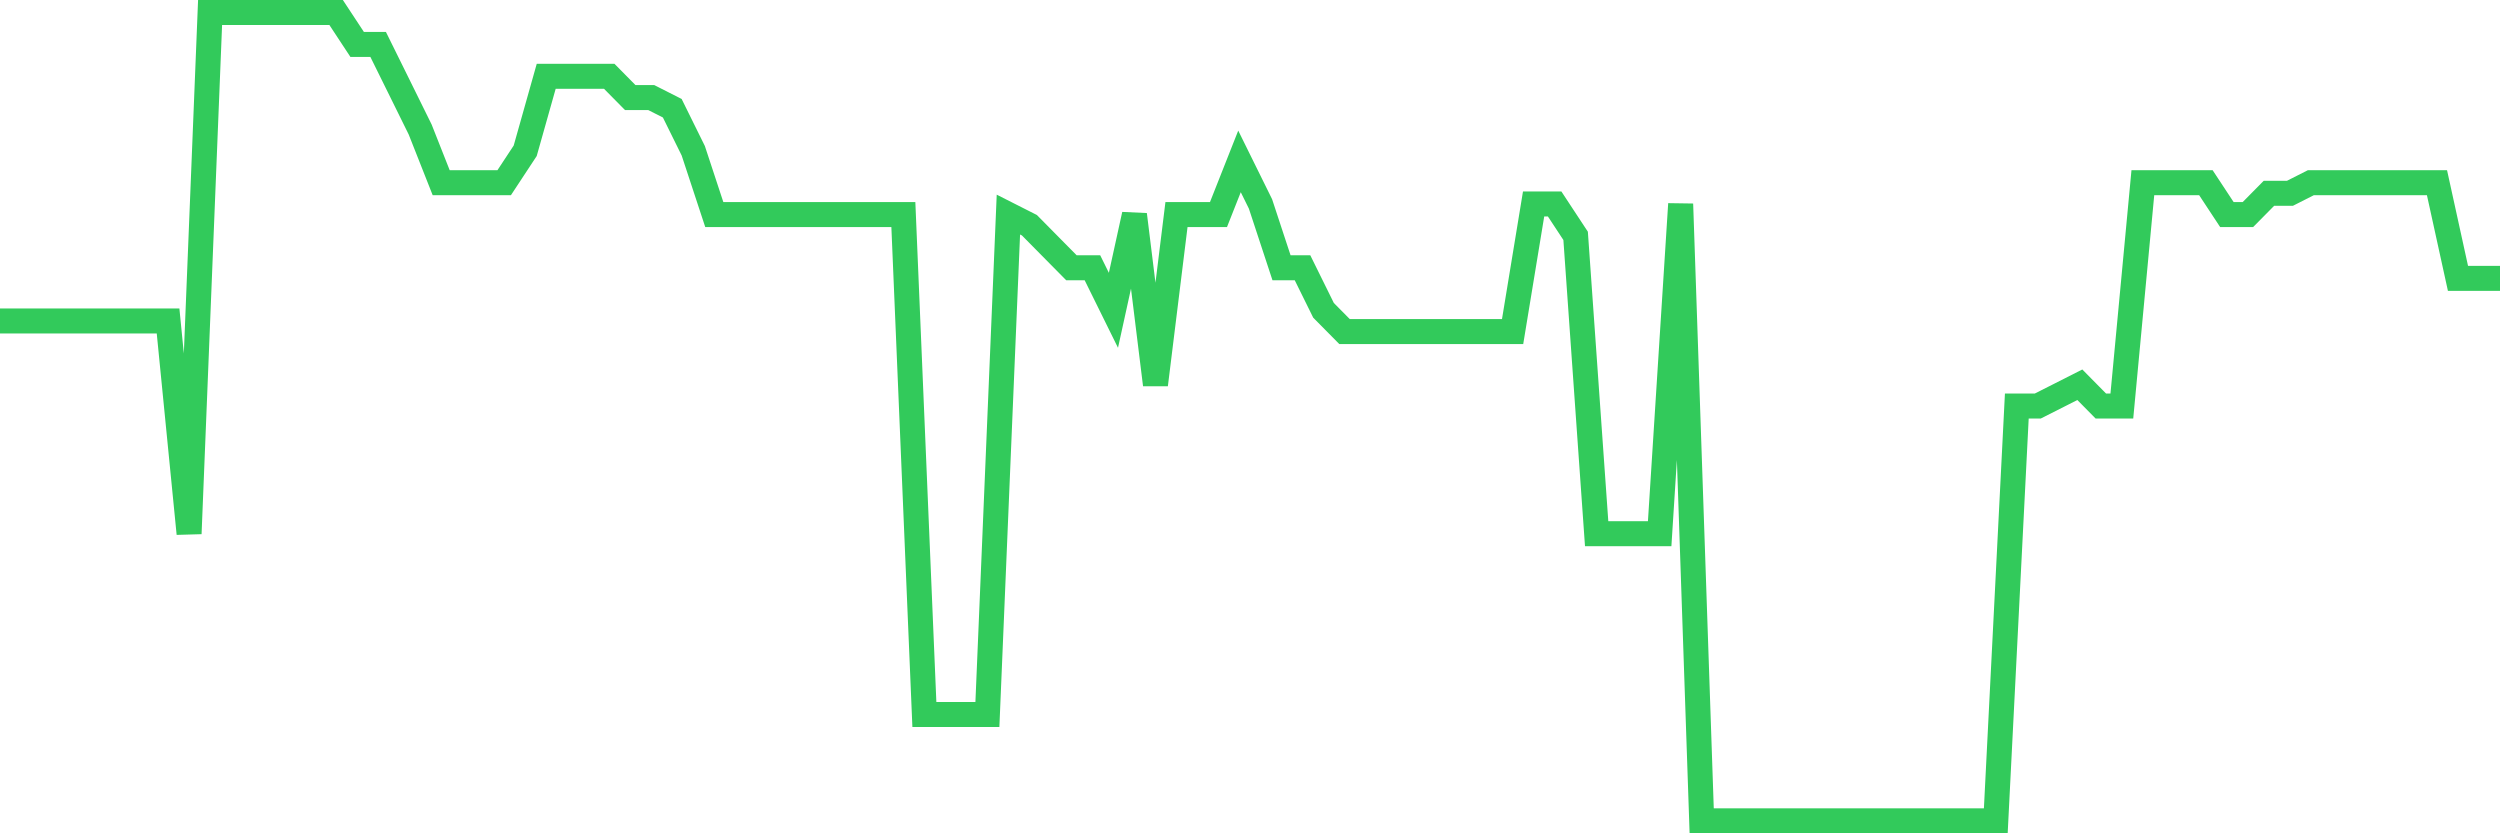 <svg
  xmlns="http://www.w3.org/2000/svg"
  xmlns:xlink="http://www.w3.org/1999/xlink"
  width="120"
  height="40"
  viewBox="0 0 120 40"
  preserveAspectRatio="none"
>
  <polyline
    points="0,15.405 1.008,15.405 2.017,15.405 3.025,15.405 4.034,15.405 5.042,15.405 6.05,15.405 7.059,15.405 8.067,15.405 9.076,25.616 10.084,0.6 11.092,0.6 12.101,0.6 13.109,0.6 14.118,0.6 15.126,0.6 16.134,0.6 17.143,2.132 18.151,2.132 19.16,4.174 20.168,6.216 21.176,8.768 22.185,8.768 23.193,8.768 24.202,8.768 25.21,7.237 26.218,3.663 27.227,3.663 28.235,3.663 29.244,3.663 30.252,4.684 31.261,4.684 32.269,5.195 33.277,7.237 34.286,10.3 35.294,10.3 36.303,10.3 37.311,10.3 38.319,10.3 39.328,10.3 40.336,10.3 41.345,10.3 42.353,10.3 43.361,10.3 44.37,34.295 45.378,34.295 46.387,34.295 47.395,34.295 48.403,10.3 49.412,10.811 50.42,11.832 51.429,12.853 52.437,12.853 53.445,14.895 54.454,10.3 55.462,18.468 56.471,10.3 57.479,10.3 58.487,10.3 59.496,7.747 60.504,9.789 61.513,12.853 62.521,12.853 63.529,14.895 64.538,15.916 65.546,15.916 66.555,15.916 67.563,15.916 68.571,15.916 69.58,15.916 70.588,15.916 71.597,15.916 72.605,15.916 73.613,9.789 74.622,9.789 75.63,11.321 76.639,25.616 77.647,25.616 78.655,25.616 79.664,25.616 80.672,9.789 81.681,39.4 82.689,39.4 83.697,39.4 84.706,39.4 85.714,39.4 86.723,39.4 87.731,39.4 88.739,39.4 89.748,39.4 90.756,39.4 91.765,39.4 92.773,39.4 93.782,39.4 94.79,39.4 95.798,39.4 96.807,19.489 97.815,19.489 98.824,18.979 99.832,18.468 100.84,19.489 101.849,19.489 102.857,8.768 103.866,8.768 104.874,8.768 105.882,8.768 106.891,10.3 107.899,10.3 108.908,9.279 109.916,9.279 110.924,8.768 111.933,8.768 112.941,8.768 113.95,8.768 114.958,8.768 115.966,8.768 116.975,8.768 117.983,13.363 118.992,13.363 120,13.363"
    fill="none"
    stroke="#32ca5b"
    stroke-width="1.2"
  >
  </polyline>
</svg>